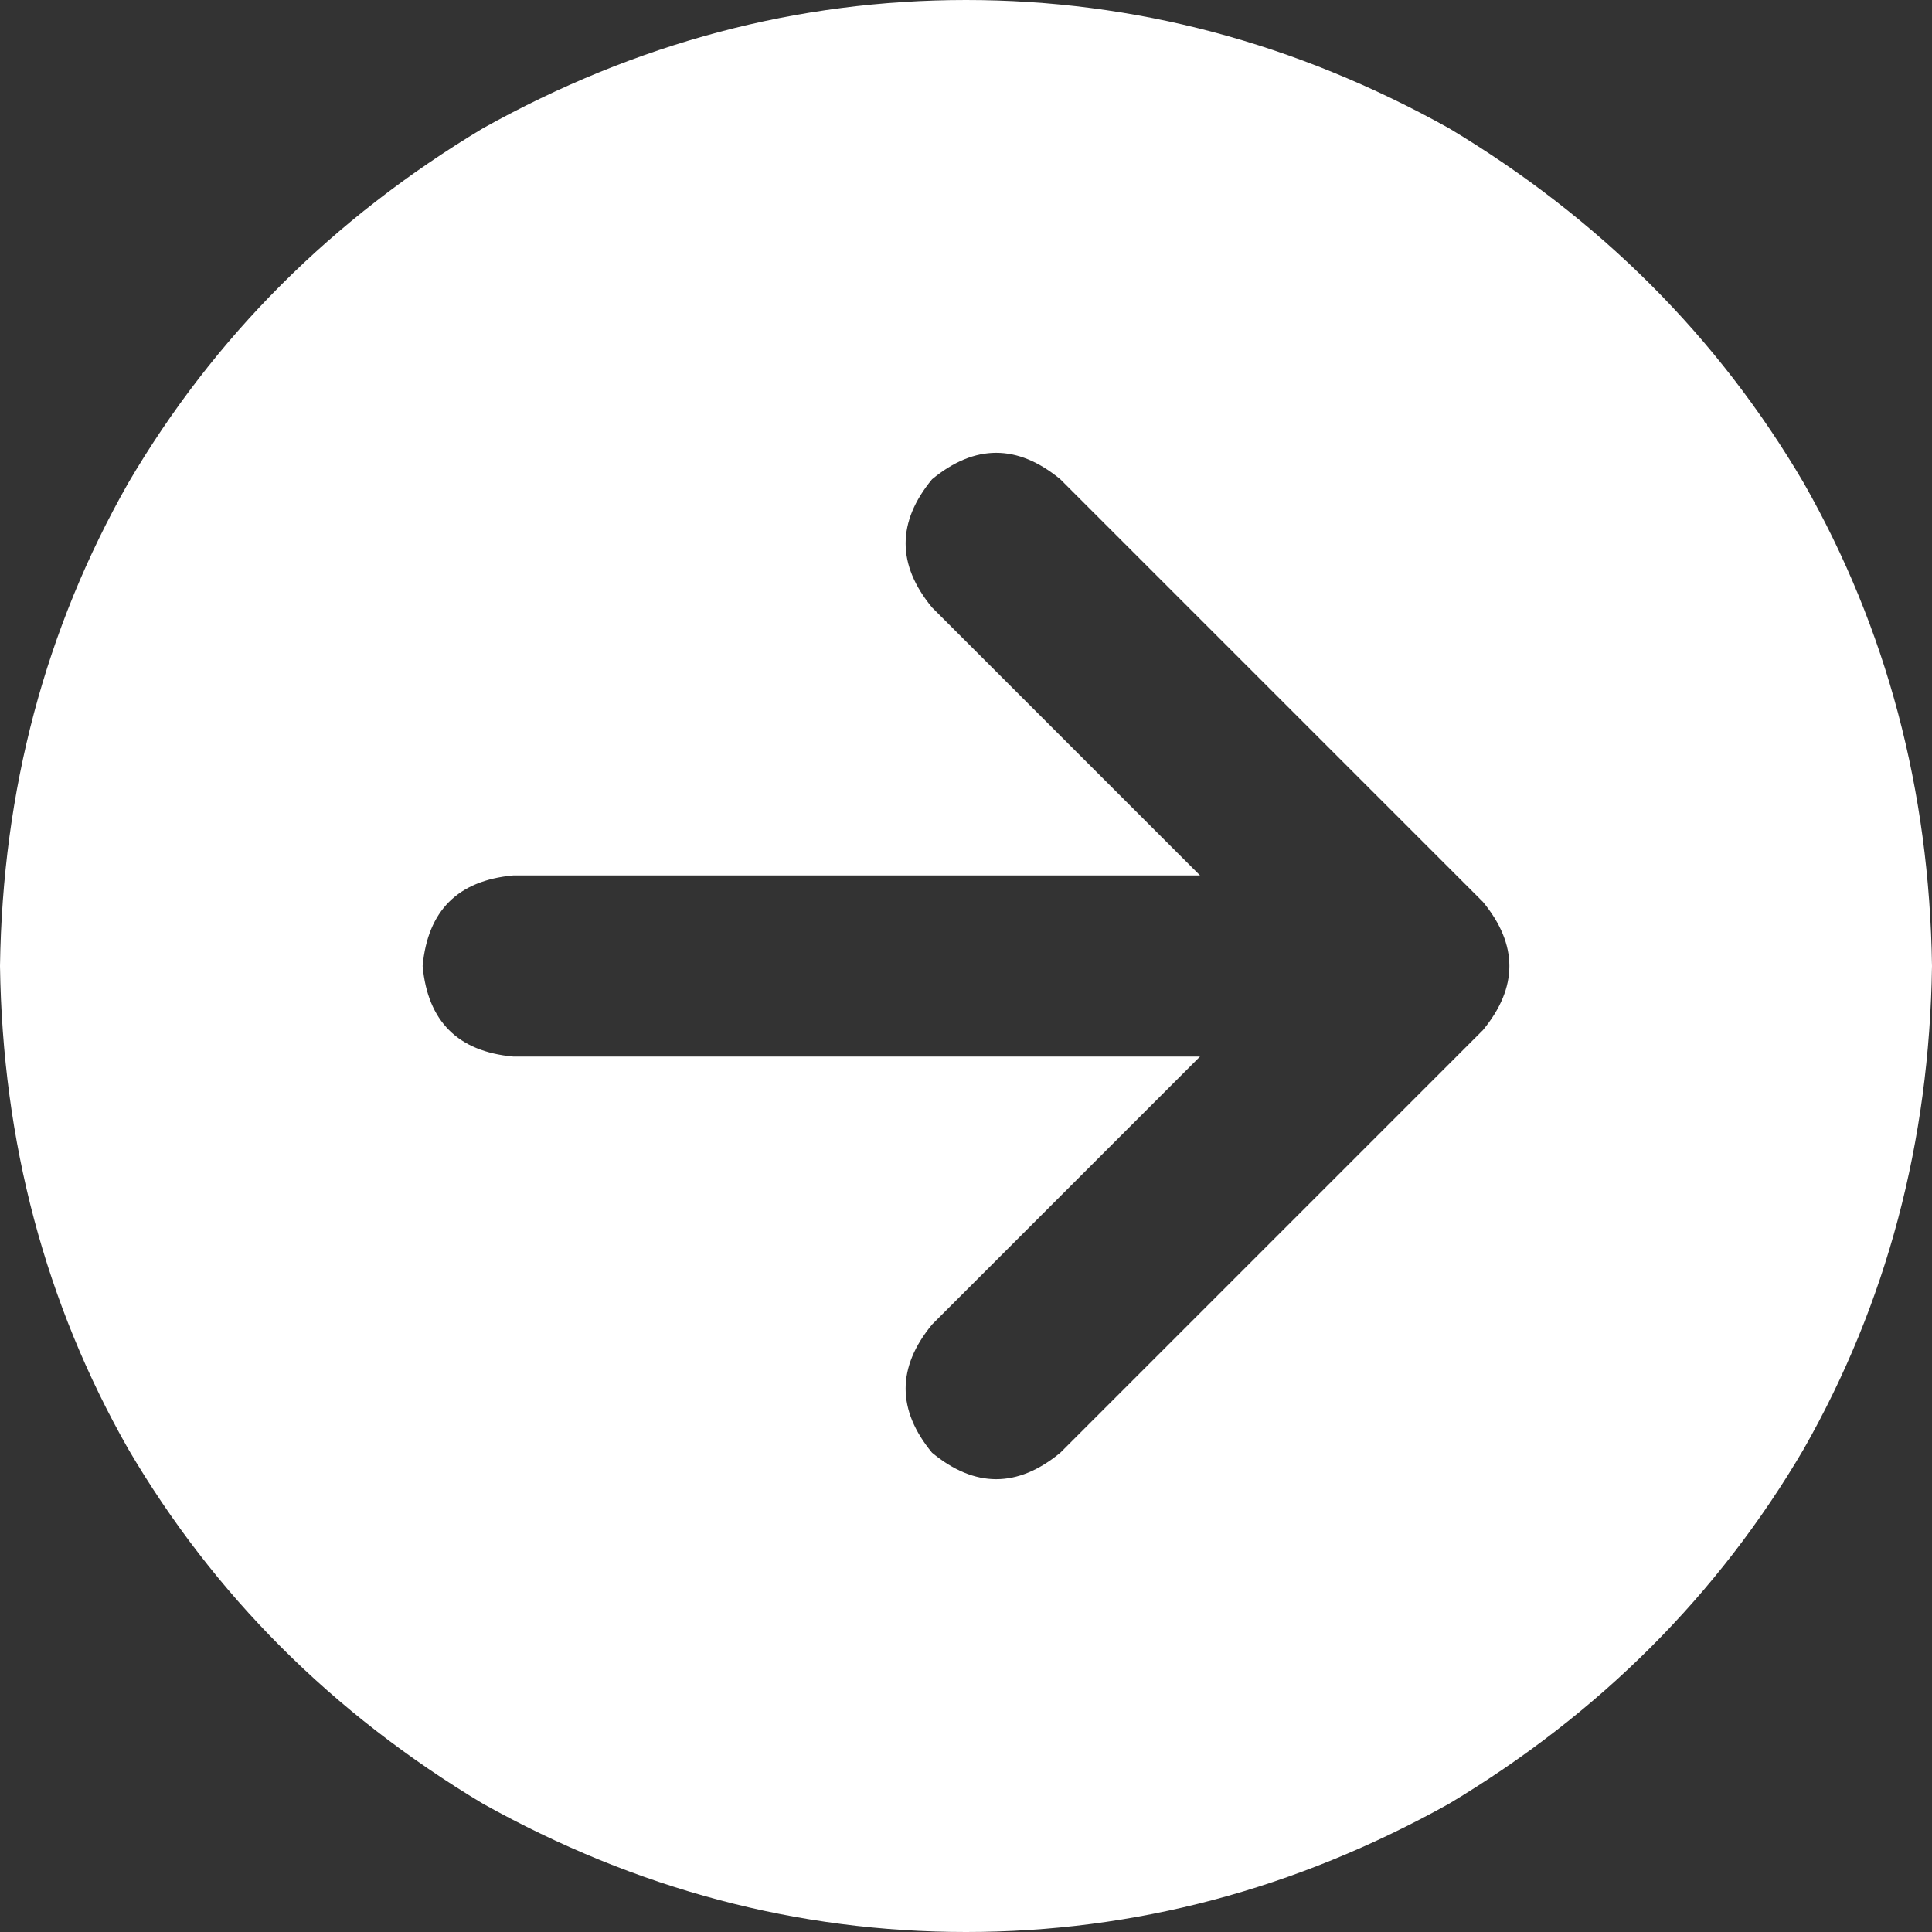 <svg width="16" height="16" viewBox="0 0 16 16" fill="none" xmlns="http://www.w3.org/2000/svg">
<rect x="0" y="0" width="16" height="16" fill="#333333" stroke="none"/>
<path d="M0 8C0.021 9.458 0.375 10.792 1.062 12C1.771 13.208 2.75 14.188 4 14.938C5.271 15.646 6.604 16 8 16C9.396 16 10.729 15.646 12 14.938C13.25 14.188 14.229 13.208 14.938 12C15.625 10.792 15.979 9.458 16 8C15.979 6.542 15.625 5.208 14.938 4C14.229 2.792 13.25 1.812 12 1.062C10.729 0.354 9.396 0 8 0C6.604 0 5.271 0.354 4 1.062C2.75 1.812 1.771 2.792 1.062 4C0.375 5.208 0.021 6.542 0 8ZM8.781 12.031C8.427 12.323 8.073 12.323 7.719 12.031C7.427 11.677 7.427 11.323 7.719 10.969L9.938 8.75H4.25C3.792 8.708 3.542 8.458 3.5 8C3.542 7.542 3.792 7.292 4.25 7.25H9.938L7.719 5.031C7.427 4.677 7.427 4.323 7.719 3.969C8.073 3.677 8.427 3.677 8.781 3.969L12.281 7.469C12.573 7.823 12.573 8.177 12.281 8.531L8.781 12.031Z" fill="white"/>
</svg>

